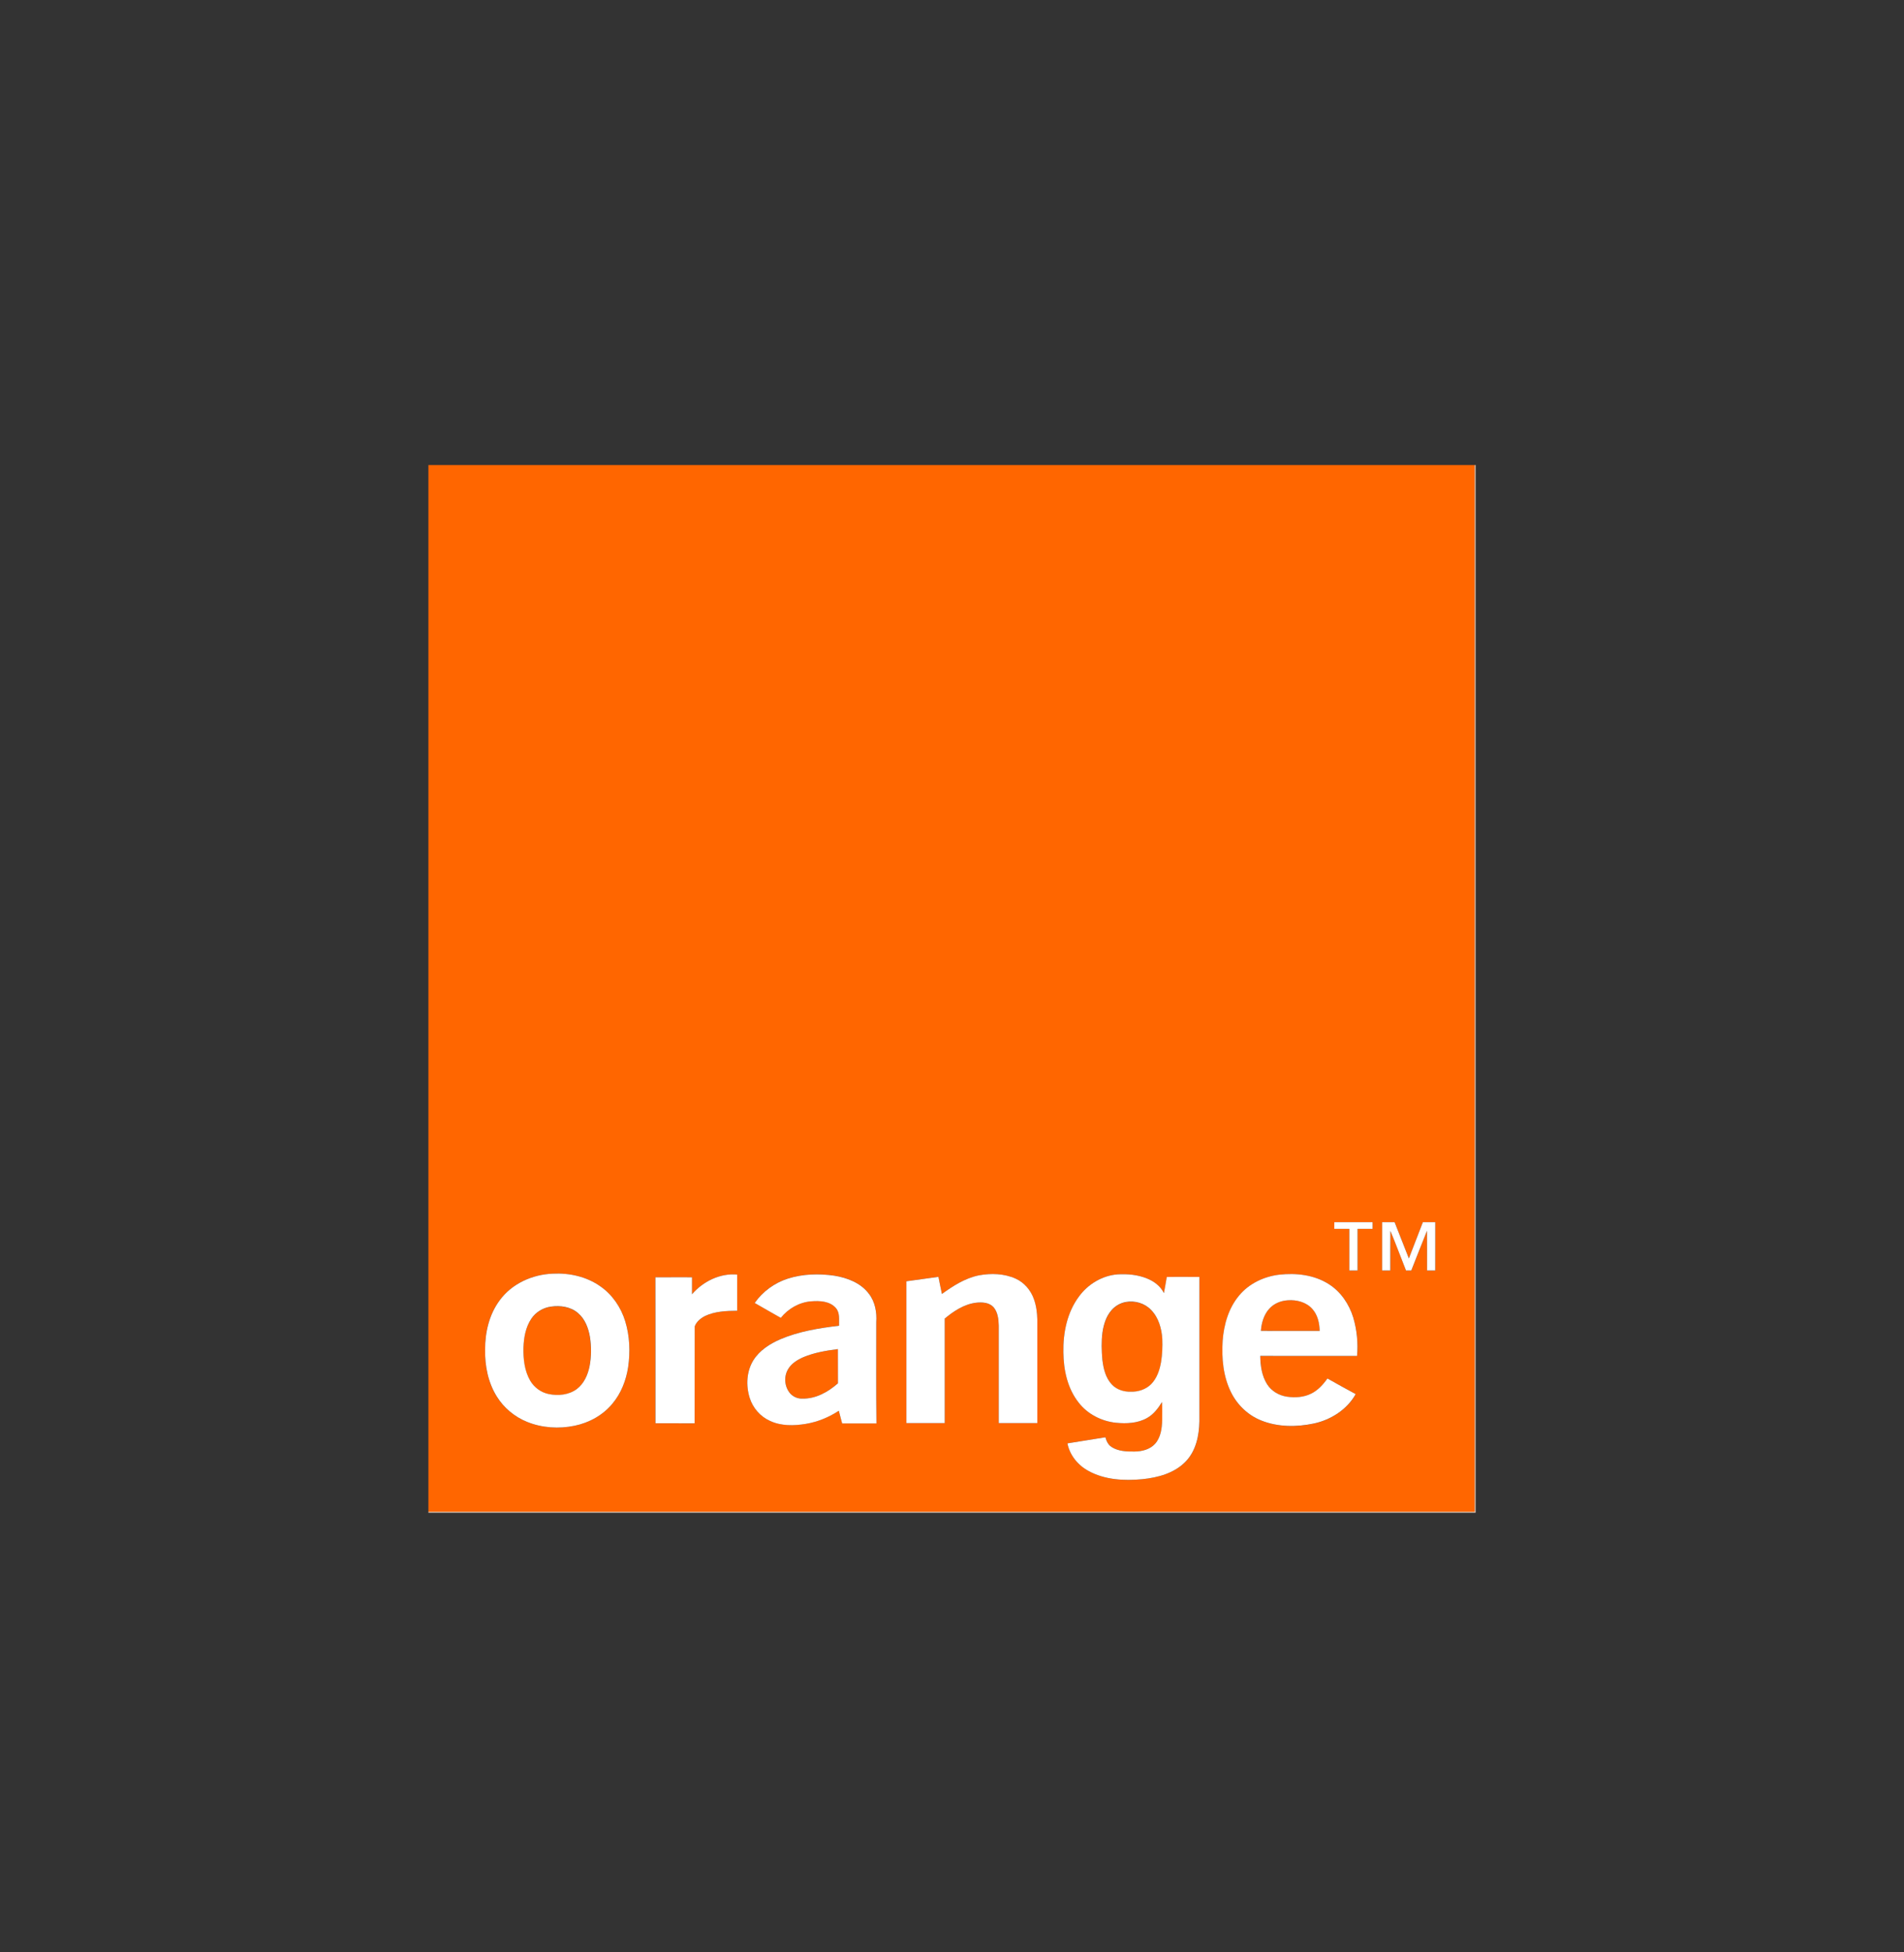 <svg width="40" height="41" viewBox="0 0 40 41" fill="none" xmlns="http://www.w3.org/2000/svg">
<rect x="0" y="0" width="40" height="41" fill="#333333" stroke="none"/>
<path d="M9 9.766H30.981C30.981 17.093 30.982 24.42 30.981 31.747C23.654 31.747 16.327 31.747 9 31.747V9.766ZM28.032 25.665C28.031 25.712 28.031 25.758 28.032 25.805C28.137 25.805 28.242 25.805 28.347 25.805C28.348 26.097 28.347 26.388 28.348 26.68C28.405 26.68 28.462 26.68 28.52 26.68C28.52 26.388 28.52 26.097 28.52 25.805C28.625 25.805 28.731 25.805 28.836 25.805C28.836 25.758 28.836 25.712 28.836 25.665C28.568 25.665 28.3 25.666 28.032 25.665ZM29.037 25.665C29.036 26.003 29.036 26.342 29.037 26.68C29.094 26.68 29.151 26.68 29.209 26.68C29.21 26.403 29.207 26.126 29.21 25.849C29.325 26.123 29.429 26.402 29.539 26.679C29.576 26.679 29.613 26.679 29.65 26.679C29.761 26.401 29.866 26.122 29.98 25.845C29.982 26.123 29.98 26.401 29.981 26.68C30.038 26.68 30.095 26.68 30.152 26.68C30.154 26.342 30.153 26.004 30.153 25.666C30.066 25.665 29.979 25.665 29.892 25.666C29.795 25.92 29.696 26.173 29.598 26.427C29.499 26.173 29.399 25.919 29.3 25.665C29.212 25.665 29.124 25.665 29.037 25.665ZM11.609 26.747C11.181 26.764 10.751 26.957 10.496 27.309C10.277 27.604 10.189 27.979 10.191 28.341C10.184 28.683 10.253 29.034 10.436 29.327C10.584 29.566 10.811 29.754 11.072 29.859C11.386 29.987 11.739 30.009 12.07 29.941C12.377 29.878 12.668 29.718 12.868 29.474C13.049 29.258 13.153 28.987 13.196 28.711C13.242 28.391 13.23 28.058 13.135 27.747C13.046 27.456 12.866 27.19 12.615 27.015C12.325 26.809 11.961 26.728 11.609 26.747ZM14.537 27.18C14.537 27.061 14.537 26.942 14.537 26.824C14.281 26.824 14.025 26.823 13.769 26.825C13.77 27.847 13.769 28.868 13.769 29.89C14.044 29.891 14.318 29.89 14.593 29.891C14.594 29.212 14.591 28.534 14.594 27.856C14.628 27.756 14.72 27.684 14.811 27.637C15.021 27.537 15.259 27.529 15.486 27.527C15.486 27.273 15.486 27.02 15.487 26.767C15.127 26.733 14.768 26.91 14.537 27.18ZM16.552 26.85C16.273 26.939 16.023 27.12 15.855 27.36C16.037 27.467 16.22 27.57 16.403 27.673C16.559 27.48 16.79 27.347 17.04 27.327C17.218 27.312 17.432 27.321 17.559 27.465C17.65 27.569 17.623 27.713 17.627 27.839C17.208 27.888 16.785 27.957 16.394 28.123C16.174 28.218 15.959 28.355 15.828 28.563C15.683 28.796 15.668 29.094 15.749 29.352C15.815 29.565 15.973 29.747 16.177 29.838C16.41 29.946 16.677 29.94 16.926 29.901C17.174 29.859 17.412 29.763 17.622 29.625C17.646 29.713 17.669 29.802 17.693 29.89C17.933 29.89 18.173 29.89 18.413 29.89C18.404 29.182 18.41 28.473 18.409 27.764C18.423 27.555 18.384 27.334 18.253 27.166C18.082 26.939 17.799 26.831 17.527 26.788C17.203 26.742 16.866 26.75 16.552 26.85ZM20.562 26.784C20.274 26.843 20.022 27.005 19.787 27.174C19.763 27.054 19.736 26.934 19.715 26.814C19.49 26.845 19.266 26.876 19.041 26.907C19.041 27.9 19.041 28.893 19.041 29.886C19.31 29.886 19.578 29.886 19.846 29.886C19.846 29.154 19.846 28.422 19.846 27.691C20.037 27.533 20.254 27.389 20.505 27.358C20.631 27.343 20.78 27.351 20.872 27.451C20.963 27.557 20.977 27.704 20.982 27.838C20.982 28.521 20.982 29.203 20.982 29.886C21.252 29.886 21.522 29.886 21.792 29.886C21.792 29.16 21.792 28.434 21.792 27.708C21.788 27.562 21.768 27.415 21.718 27.278C21.652 27.094 21.517 26.934 21.337 26.853C21.096 26.744 20.819 26.735 20.562 26.784ZM22.666 27.23C22.419 27.563 22.332 27.989 22.34 28.397C22.344 28.77 22.426 29.16 22.663 29.456C22.851 29.698 23.143 29.846 23.445 29.878C23.666 29.899 23.901 29.89 24.098 29.778C24.235 29.702 24.332 29.574 24.413 29.443C24.419 29.572 24.415 29.701 24.416 29.83C24.411 30.001 24.386 30.187 24.267 30.319C24.159 30.439 23.991 30.481 23.835 30.482C23.671 30.484 23.494 30.478 23.352 30.386C23.281 30.341 23.245 30.261 23.224 30.183C22.958 30.226 22.692 30.268 22.425 30.311C22.474 30.559 22.647 30.77 22.866 30.889C23.209 31.079 23.616 31.1 23.998 31.063C24.329 31.03 24.679 30.936 24.915 30.687C25.127 30.464 25.193 30.146 25.198 29.848C25.198 28.837 25.198 27.826 25.198 26.815C24.969 26.816 24.741 26.811 24.513 26.817C24.495 26.93 24.473 27.043 24.453 27.156C24.382 27.009 24.244 26.908 24.096 26.848C23.902 26.768 23.688 26.75 23.479 26.762C23.155 26.786 22.855 26.969 22.666 27.23ZM26.033 27.207C25.811 27.471 25.712 27.817 25.687 28.156C25.663 28.526 25.698 28.912 25.867 29.247C25.998 29.509 26.224 29.723 26.497 29.831C26.847 29.972 27.241 29.971 27.606 29.894C27.963 29.816 28.3 29.602 28.482 29.279C28.283 29.17 28.085 29.06 27.887 28.949C27.799 29.076 27.691 29.195 27.551 29.265C27.393 29.345 27.209 29.356 27.037 29.331C26.87 29.306 26.712 29.215 26.622 29.072C26.509 28.896 26.479 28.681 26.477 28.476C27.155 28.476 27.833 28.476 28.511 28.476C28.534 28.206 28.508 27.931 28.43 27.671C28.345 27.39 28.171 27.129 27.92 26.97C27.613 26.772 27.228 26.729 26.871 26.77C26.552 26.809 26.24 26.956 26.033 27.207Z" fill="#FF6600"/>
<path d="M26.665 27.484C26.763 27.373 26.909 27.314 27.055 27.305C27.241 27.291 27.444 27.343 27.571 27.487C27.683 27.612 27.72 27.784 27.725 27.948C27.313 27.948 26.901 27.948 26.489 27.947C26.502 27.781 26.551 27.61 26.665 27.484Z" fill="#FF6600"/>
<path d="M23.653 27.345C23.843 27.31 24.049 27.371 24.183 27.511C24.341 27.672 24.405 27.901 24.419 28.121C24.425 28.282 24.419 28.445 24.393 28.604C24.364 28.772 24.307 28.944 24.186 29.068C24.075 29.181 23.914 29.232 23.759 29.228C23.614 29.233 23.462 29.187 23.361 29.078C23.227 28.939 23.182 28.742 23.16 28.556C23.142 28.366 23.137 28.175 23.162 27.986C23.186 27.82 23.237 27.651 23.348 27.522C23.426 27.43 23.535 27.366 23.653 27.345Z" fill="#FF6600"/>
<path d="M11.575 27.442C11.772 27.413 11.992 27.445 12.146 27.58C12.29 27.704 12.36 27.891 12.392 28.075C12.425 28.281 12.424 28.493 12.384 28.698C12.347 28.877 12.267 29.059 12.117 29.172C11.95 29.296 11.726 29.318 11.527 29.277C11.364 29.244 11.22 29.139 11.137 28.995C11.017 28.788 10.991 28.541 10.996 28.305C11.003 28.093 11.041 27.873 11.162 27.695C11.255 27.556 11.41 27.463 11.575 27.442Z" fill="#FF6600"/>
<path d="M16.881 28.499C17.111 28.404 17.358 28.362 17.604 28.331C17.605 28.57 17.603 28.809 17.604 29.048C17.399 29.232 17.138 29.376 16.856 29.371C16.761 29.373 16.668 29.333 16.603 29.265C16.48 29.127 16.463 28.909 16.558 28.751C16.628 28.629 16.755 28.553 16.881 28.499Z" fill="#FF6600"/>
<path d="M30.981 9.766H31V31.766H9V31.747C16.327 31.747 23.654 31.747 30.981 31.747C30.982 24.42 30.981 17.093 30.981 9.766Z" fill="#FED9BF"/>
<path d="M28.032 25.666C28.3 25.667 28.568 25.666 28.836 25.666C28.836 25.713 28.836 25.759 28.836 25.806C28.731 25.806 28.625 25.806 28.52 25.806C28.519 26.097 28.52 26.389 28.52 26.681C28.462 26.68 28.405 26.68 28.347 26.681C28.347 26.389 28.348 26.097 28.347 25.806C28.242 25.806 28.137 25.805 28.031 25.806C28.03 25.759 28.031 25.712 28.032 25.666Z" fill="white"/>
<path d="M29.036 25.666C29.123 25.666 29.211 25.666 29.299 25.666C29.398 25.92 29.499 26.173 29.598 26.427C29.696 26.174 29.795 25.92 29.892 25.666C29.978 25.666 30.066 25.666 30.153 25.666C30.152 26.004 30.154 26.343 30.152 26.681C30.095 26.68 30.037 26.68 29.98 26.68C29.98 26.402 29.981 26.124 29.979 25.846C29.866 26.122 29.76 26.402 29.649 26.68C29.612 26.68 29.575 26.68 29.538 26.68C29.428 26.403 29.325 26.124 29.21 25.849C29.206 26.126 29.209 26.403 29.208 26.68C29.15 26.68 29.093 26.68 29.036 26.68C29.035 26.342 29.035 26.004 29.036 25.666Z" fill="white"/>
<path d="M11.61 26.747C11.961 26.728 12.325 26.809 12.615 27.015C12.866 27.19 13.046 27.456 13.135 27.747C13.23 28.058 13.242 28.391 13.196 28.711C13.153 28.987 13.049 29.258 12.868 29.474C12.668 29.718 12.378 29.878 12.07 29.941C11.739 30.009 11.387 29.987 11.072 29.859C10.812 29.754 10.585 29.566 10.437 29.327C10.254 29.034 10.185 28.683 10.191 28.341C10.19 27.979 10.277 27.604 10.496 27.309C10.751 26.957 11.182 26.764 11.61 26.747ZM11.576 27.439C11.411 27.461 11.256 27.553 11.163 27.692C11.042 27.871 11.004 28.091 10.997 28.303C10.992 28.538 11.018 28.785 11.138 28.993C11.221 29.136 11.365 29.242 11.528 29.275C11.727 29.316 11.951 29.294 12.118 29.17C12.268 29.056 12.348 28.875 12.385 28.695C12.425 28.49 12.426 28.278 12.393 28.072C12.361 27.889 12.291 27.701 12.146 27.577C11.993 27.442 11.773 27.41 11.576 27.439Z" fill="white"/>
<path d="M14.538 27.179C14.769 26.91 15.128 26.733 15.487 26.766C15.487 27.019 15.487 27.273 15.487 27.526C15.259 27.528 15.021 27.537 14.812 27.636C14.72 27.683 14.629 27.756 14.595 27.855C14.592 28.533 14.595 29.212 14.593 29.89C14.319 29.889 14.044 29.89 13.77 29.889C13.77 28.868 13.771 27.846 13.769 26.824C14.025 26.822 14.281 26.823 14.538 26.823C14.538 26.942 14.538 27.06 14.538 27.179Z" fill="white"/>
<path d="M16.552 26.851C16.866 26.751 17.203 26.743 17.526 26.789C17.799 26.833 18.082 26.94 18.253 27.168C18.384 27.336 18.423 27.557 18.409 27.766C18.41 28.474 18.404 29.183 18.413 29.892C18.173 29.892 17.933 29.891 17.692 29.892C17.669 29.803 17.645 29.715 17.622 29.626C17.412 29.764 17.174 29.861 16.926 29.902C16.677 29.942 16.41 29.948 16.177 29.839C15.973 29.748 15.815 29.566 15.749 29.353C15.668 29.095 15.683 28.797 15.828 28.564C15.958 28.357 16.173 28.22 16.394 28.124C16.785 27.958 17.207 27.89 17.627 27.84C17.623 27.715 17.65 27.57 17.559 27.467C17.432 27.322 17.218 27.313 17.039 27.328C16.79 27.348 16.559 27.481 16.403 27.675C16.22 27.571 16.037 27.468 15.855 27.362C16.023 27.121 16.273 26.94 16.552 26.851ZM16.881 28.499C16.755 28.554 16.628 28.63 16.557 28.752C16.462 28.909 16.48 29.127 16.603 29.265C16.667 29.334 16.761 29.374 16.855 29.371C17.137 29.377 17.399 29.232 17.604 29.049C17.603 28.809 17.604 28.57 17.603 28.331C17.358 28.362 17.11 28.404 16.881 28.499Z" fill="white"/>
<path d="M20.562 26.783C20.819 26.735 21.097 26.743 21.338 26.852C21.517 26.933 21.653 27.093 21.719 27.277C21.769 27.415 21.789 27.561 21.792 27.707C21.792 28.433 21.792 29.159 21.792 29.885C21.522 29.885 21.252 29.885 20.982 29.885C20.982 29.202 20.983 28.52 20.982 27.837C20.978 27.703 20.963 27.556 20.872 27.45C20.78 27.35 20.632 27.343 20.506 27.357C20.255 27.388 20.037 27.532 19.847 27.69C19.847 28.421 19.847 29.153 19.847 29.885C19.579 29.885 19.311 29.885 19.042 29.885C19.042 28.892 19.042 27.899 19.042 26.907C19.267 26.875 19.491 26.844 19.715 26.814C19.737 26.934 19.764 27.053 19.788 27.173C20.023 27.004 20.274 26.842 20.562 26.783Z" fill="white"/>
<path d="M22.665 27.23C22.854 26.969 23.155 26.786 23.479 26.762C23.687 26.75 23.901 26.768 24.096 26.848C24.244 26.907 24.381 27.009 24.452 27.155C24.472 27.043 24.494 26.93 24.512 26.817C24.74 26.811 24.969 26.816 25.197 26.815C25.197 27.826 25.197 28.837 25.197 29.848C25.192 30.146 25.126 30.464 24.914 30.687C24.678 30.936 24.328 31.03 23.997 31.063C23.615 31.099 23.208 31.078 22.866 30.889C22.646 30.77 22.473 30.559 22.425 30.311C22.691 30.268 22.957 30.225 23.223 30.183C23.244 30.261 23.28 30.34 23.351 30.386C23.493 30.478 23.67 30.484 23.834 30.482C23.991 30.481 24.159 30.439 24.267 30.319C24.385 30.186 24.41 30 24.415 29.83C24.414 29.701 24.419 29.572 24.412 29.443C24.331 29.574 24.235 29.702 24.098 29.778C23.901 29.89 23.665 29.899 23.445 29.878C23.142 29.846 22.85 29.698 22.662 29.456C22.426 29.159 22.343 28.77 22.34 28.397C22.332 27.989 22.418 27.563 22.665 27.23ZM23.652 27.342C23.534 27.363 23.425 27.427 23.347 27.519C23.236 27.648 23.185 27.817 23.161 27.983C23.136 28.172 23.142 28.364 23.159 28.553C23.181 28.739 23.226 28.937 23.36 29.076C23.461 29.184 23.613 29.23 23.758 29.226C23.913 29.23 24.074 29.178 24.185 29.066C24.306 28.942 24.363 28.77 24.392 28.602C24.418 28.442 24.424 28.28 24.418 28.118C24.404 27.898 24.34 27.669 24.182 27.508C24.048 27.368 23.842 27.307 23.652 27.342Z" fill="white"/>
<path d="M26.032 27.206C26.239 26.955 26.551 26.808 26.87 26.769C27.228 26.728 27.612 26.771 27.919 26.969C28.17 27.128 28.344 27.389 28.43 27.67C28.507 27.93 28.533 28.205 28.51 28.475C27.832 28.474 27.154 28.475 26.476 28.474C26.478 28.68 26.509 28.895 26.621 29.071C26.712 29.214 26.869 29.305 27.036 29.33C27.208 29.355 27.392 29.344 27.55 29.264C27.69 29.194 27.798 29.075 27.887 28.948C28.084 29.059 28.282 29.169 28.481 29.277C28.299 29.601 27.962 29.815 27.605 29.893C27.24 29.97 26.846 29.971 26.496 29.83C26.223 29.722 25.998 29.508 25.866 29.246C25.697 28.911 25.662 28.525 25.686 28.155C25.711 27.816 25.81 27.47 26.032 27.206ZM26.664 27.485C26.55 27.611 26.502 27.782 26.489 27.948C26.901 27.95 27.312 27.949 27.724 27.949C27.72 27.785 27.683 27.613 27.57 27.488C27.443 27.344 27.24 27.292 27.054 27.306C26.908 27.315 26.762 27.374 26.664 27.485Z" fill="white"/>
</svg>
